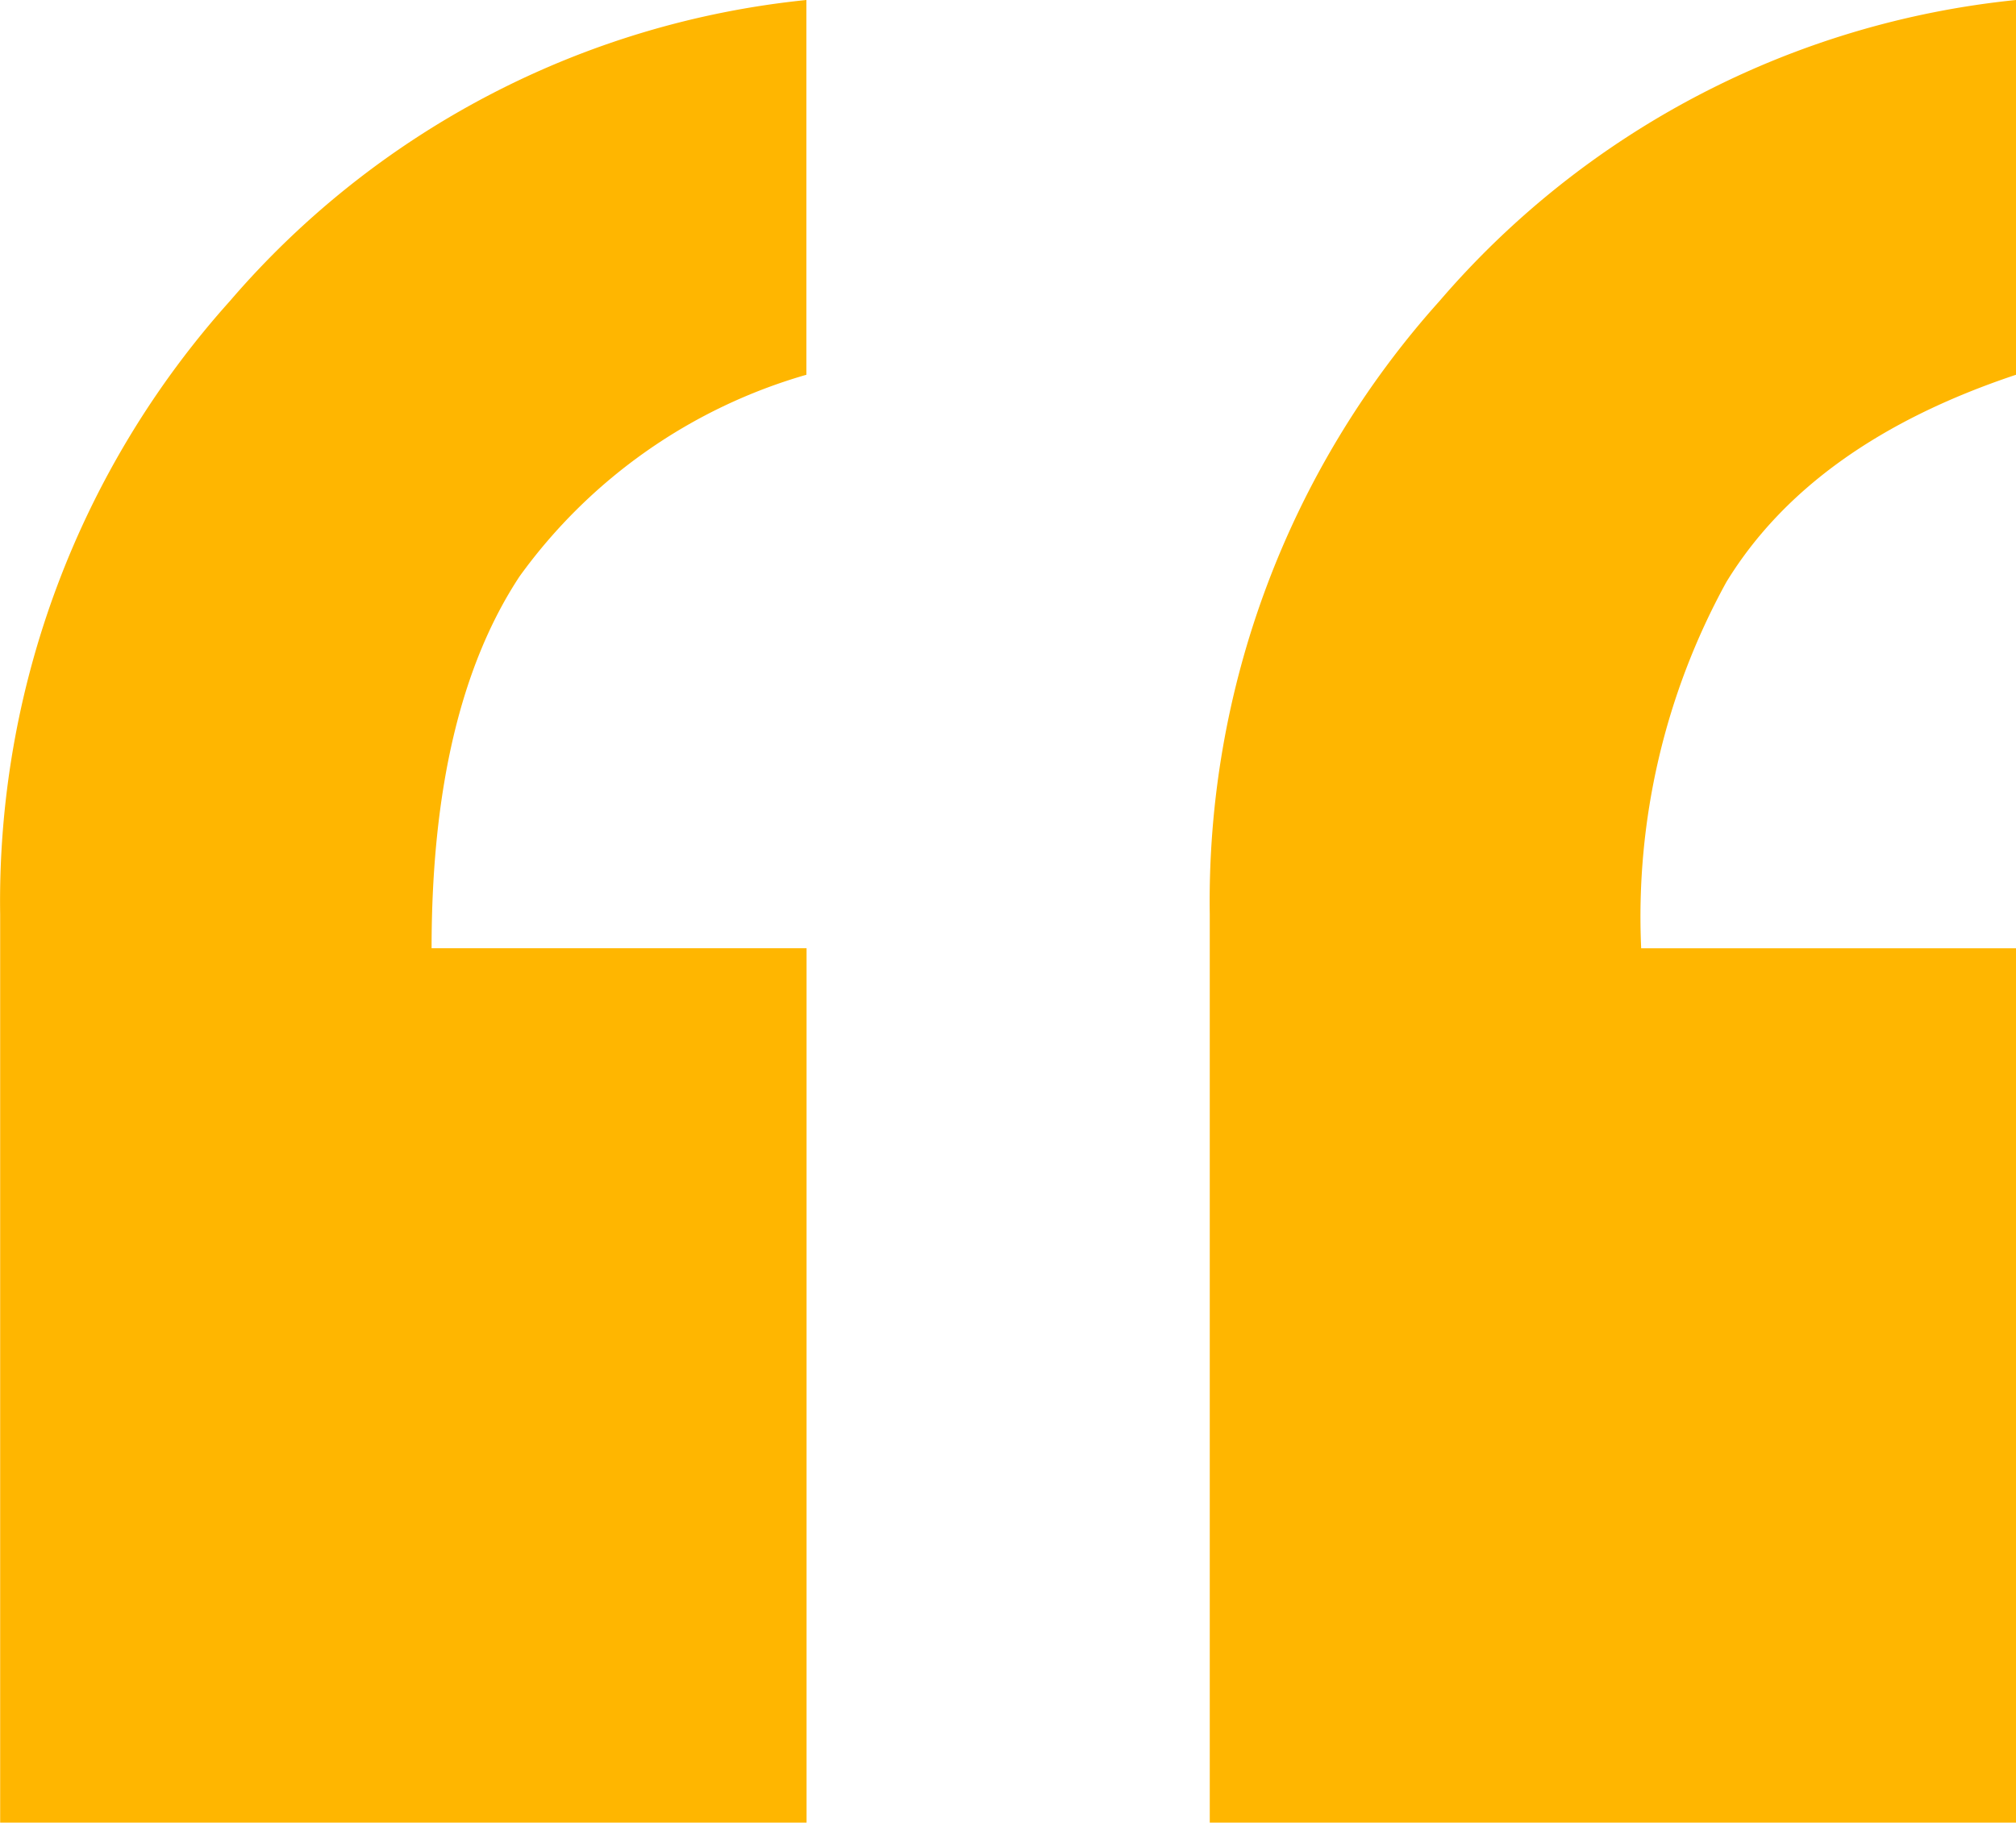 <svg id="quote-icon" xmlns="http://www.w3.org/2000/svg" width="50" height="45.211" viewBox="0 0 50 45.211">
  <path id="quote-icon-desk" d="M99.069,9.346a13.305,13.305,0,0,0-7.113,5q-2.183,3.31-2.183,9.225h9.3v21.69h-20V22.726a22.285,22.285,0,0,1,5.7-15.211A21.732,21.732,0,0,1,99.069.05Zm30,0q-5.07,1.69-7.183,5.141a17.233,17.233,0,0,0-2.113,9.085h9.3v21.69h-20V22.726a22.285,22.285,0,0,1,5.7-15.211A21.732,21.732,0,0,1,129.069.05Z" transform="translate(-79.069 -0.05)" fill="#ffb600"/>
</svg>
